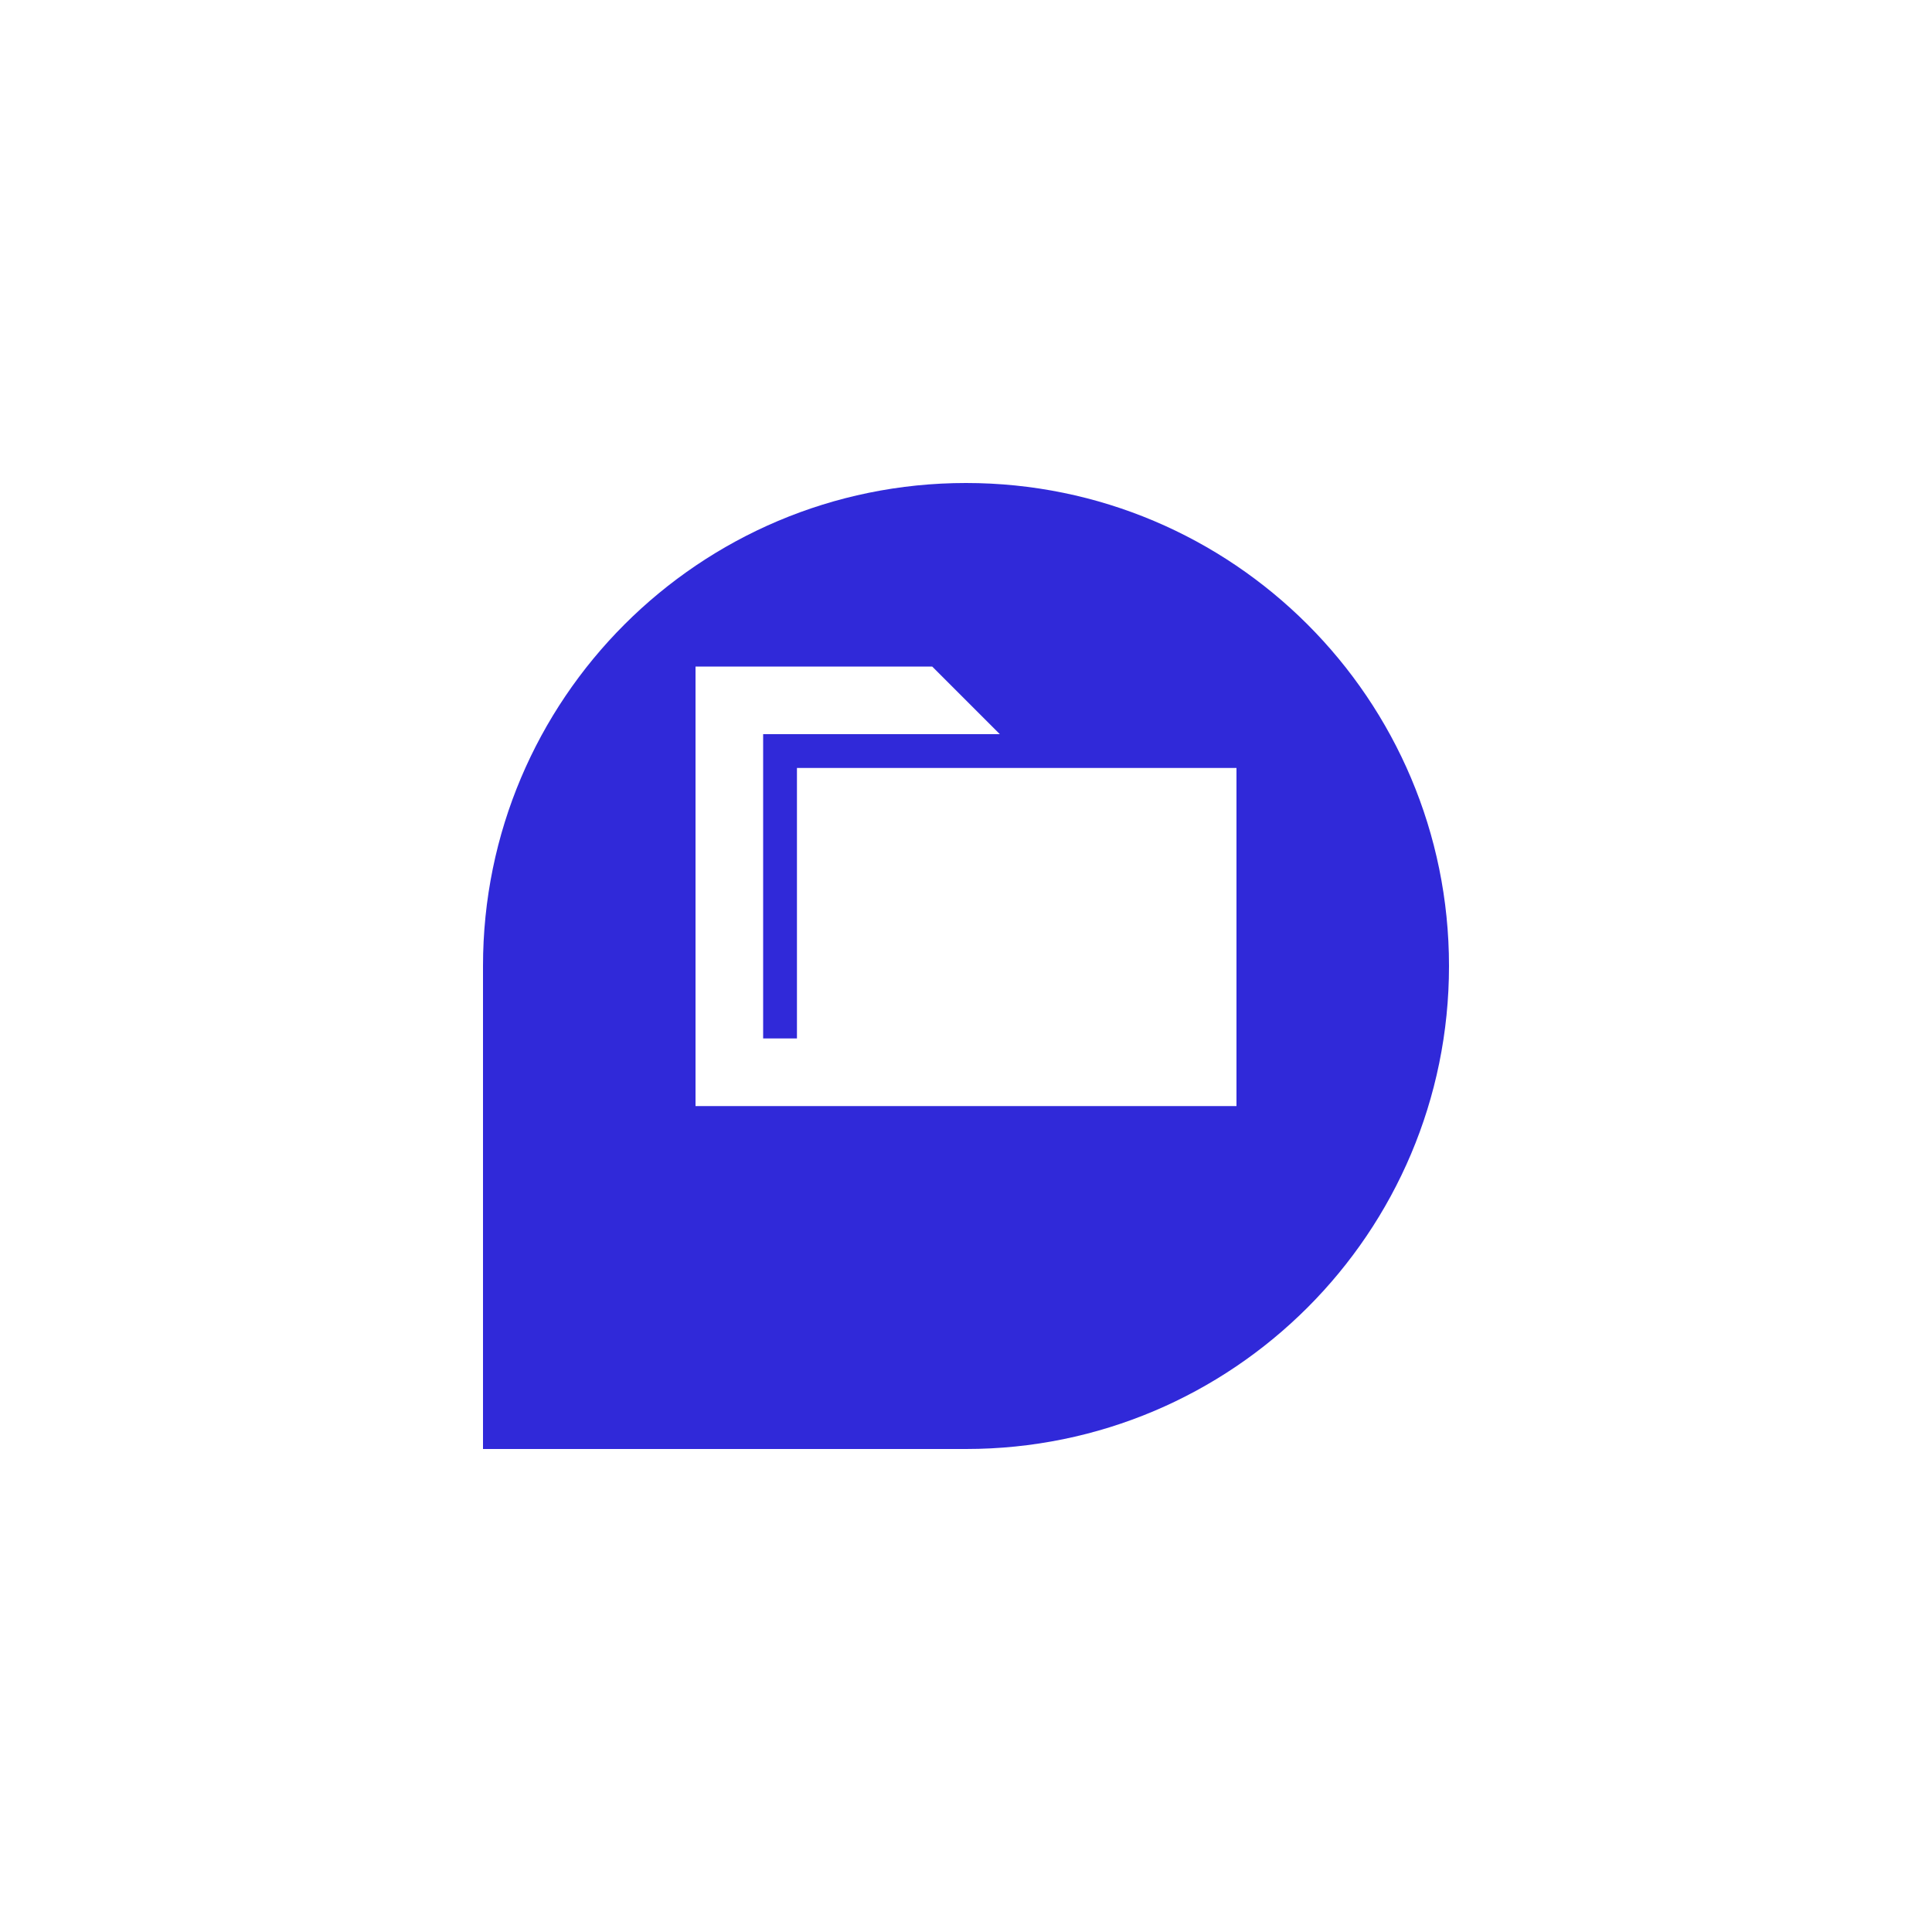 <svg width="200" height="200" viewBox="0 0 200 200" fill="none" xmlns="http://www.w3.org/2000/svg">
<g filter="url(#filter0_d_3709_2486)">
<path d="M150 90C150 62.386 127.614 40 100 40V40C72.386 40 50 62.386 50 90V140H100C127.614 140 150 117.614 150 90V90Z" fill="#3029D9"/>
</g>
<path d="M82.5 79.5H128V114.5H72V69H96.5L103.5 76H79V107.5H82.5V79.5Z" fill="white"/>
<defs>
<filter id="filter0_d_3709_2486" x="0" y="0" width="200" height="200" filterUnits="userSpaceOnUse" color-interpolation-filters="sRGB">
<feFlood flood-opacity="0" result="BackgroundImageFix"/>
<feColorMatrix in="SourceAlpha" type="matrix" values="0 0 0 0 0 0 0 0 0 0 0 0 0 0 0 0 0 0 127 0" result="hardAlpha"/>
<feOffset dy="10"/>
<feGaussianBlur stdDeviation="25"/>
<feColorMatrix type="matrix" values="0 0 0 0 0.188 0 0 0 0 0.161 0 0 0 0 0.851 0 0 0 0.3 0"/>
<feBlend mode="normal" in2="BackgroundImageFix" result="effect1_dropShadow_3709_2486"/>
<feBlend mode="normal" in="SourceGraphic" in2="effect1_dropShadow_3709_2486" result="shape"/>
</filter>
</defs>
</svg>
